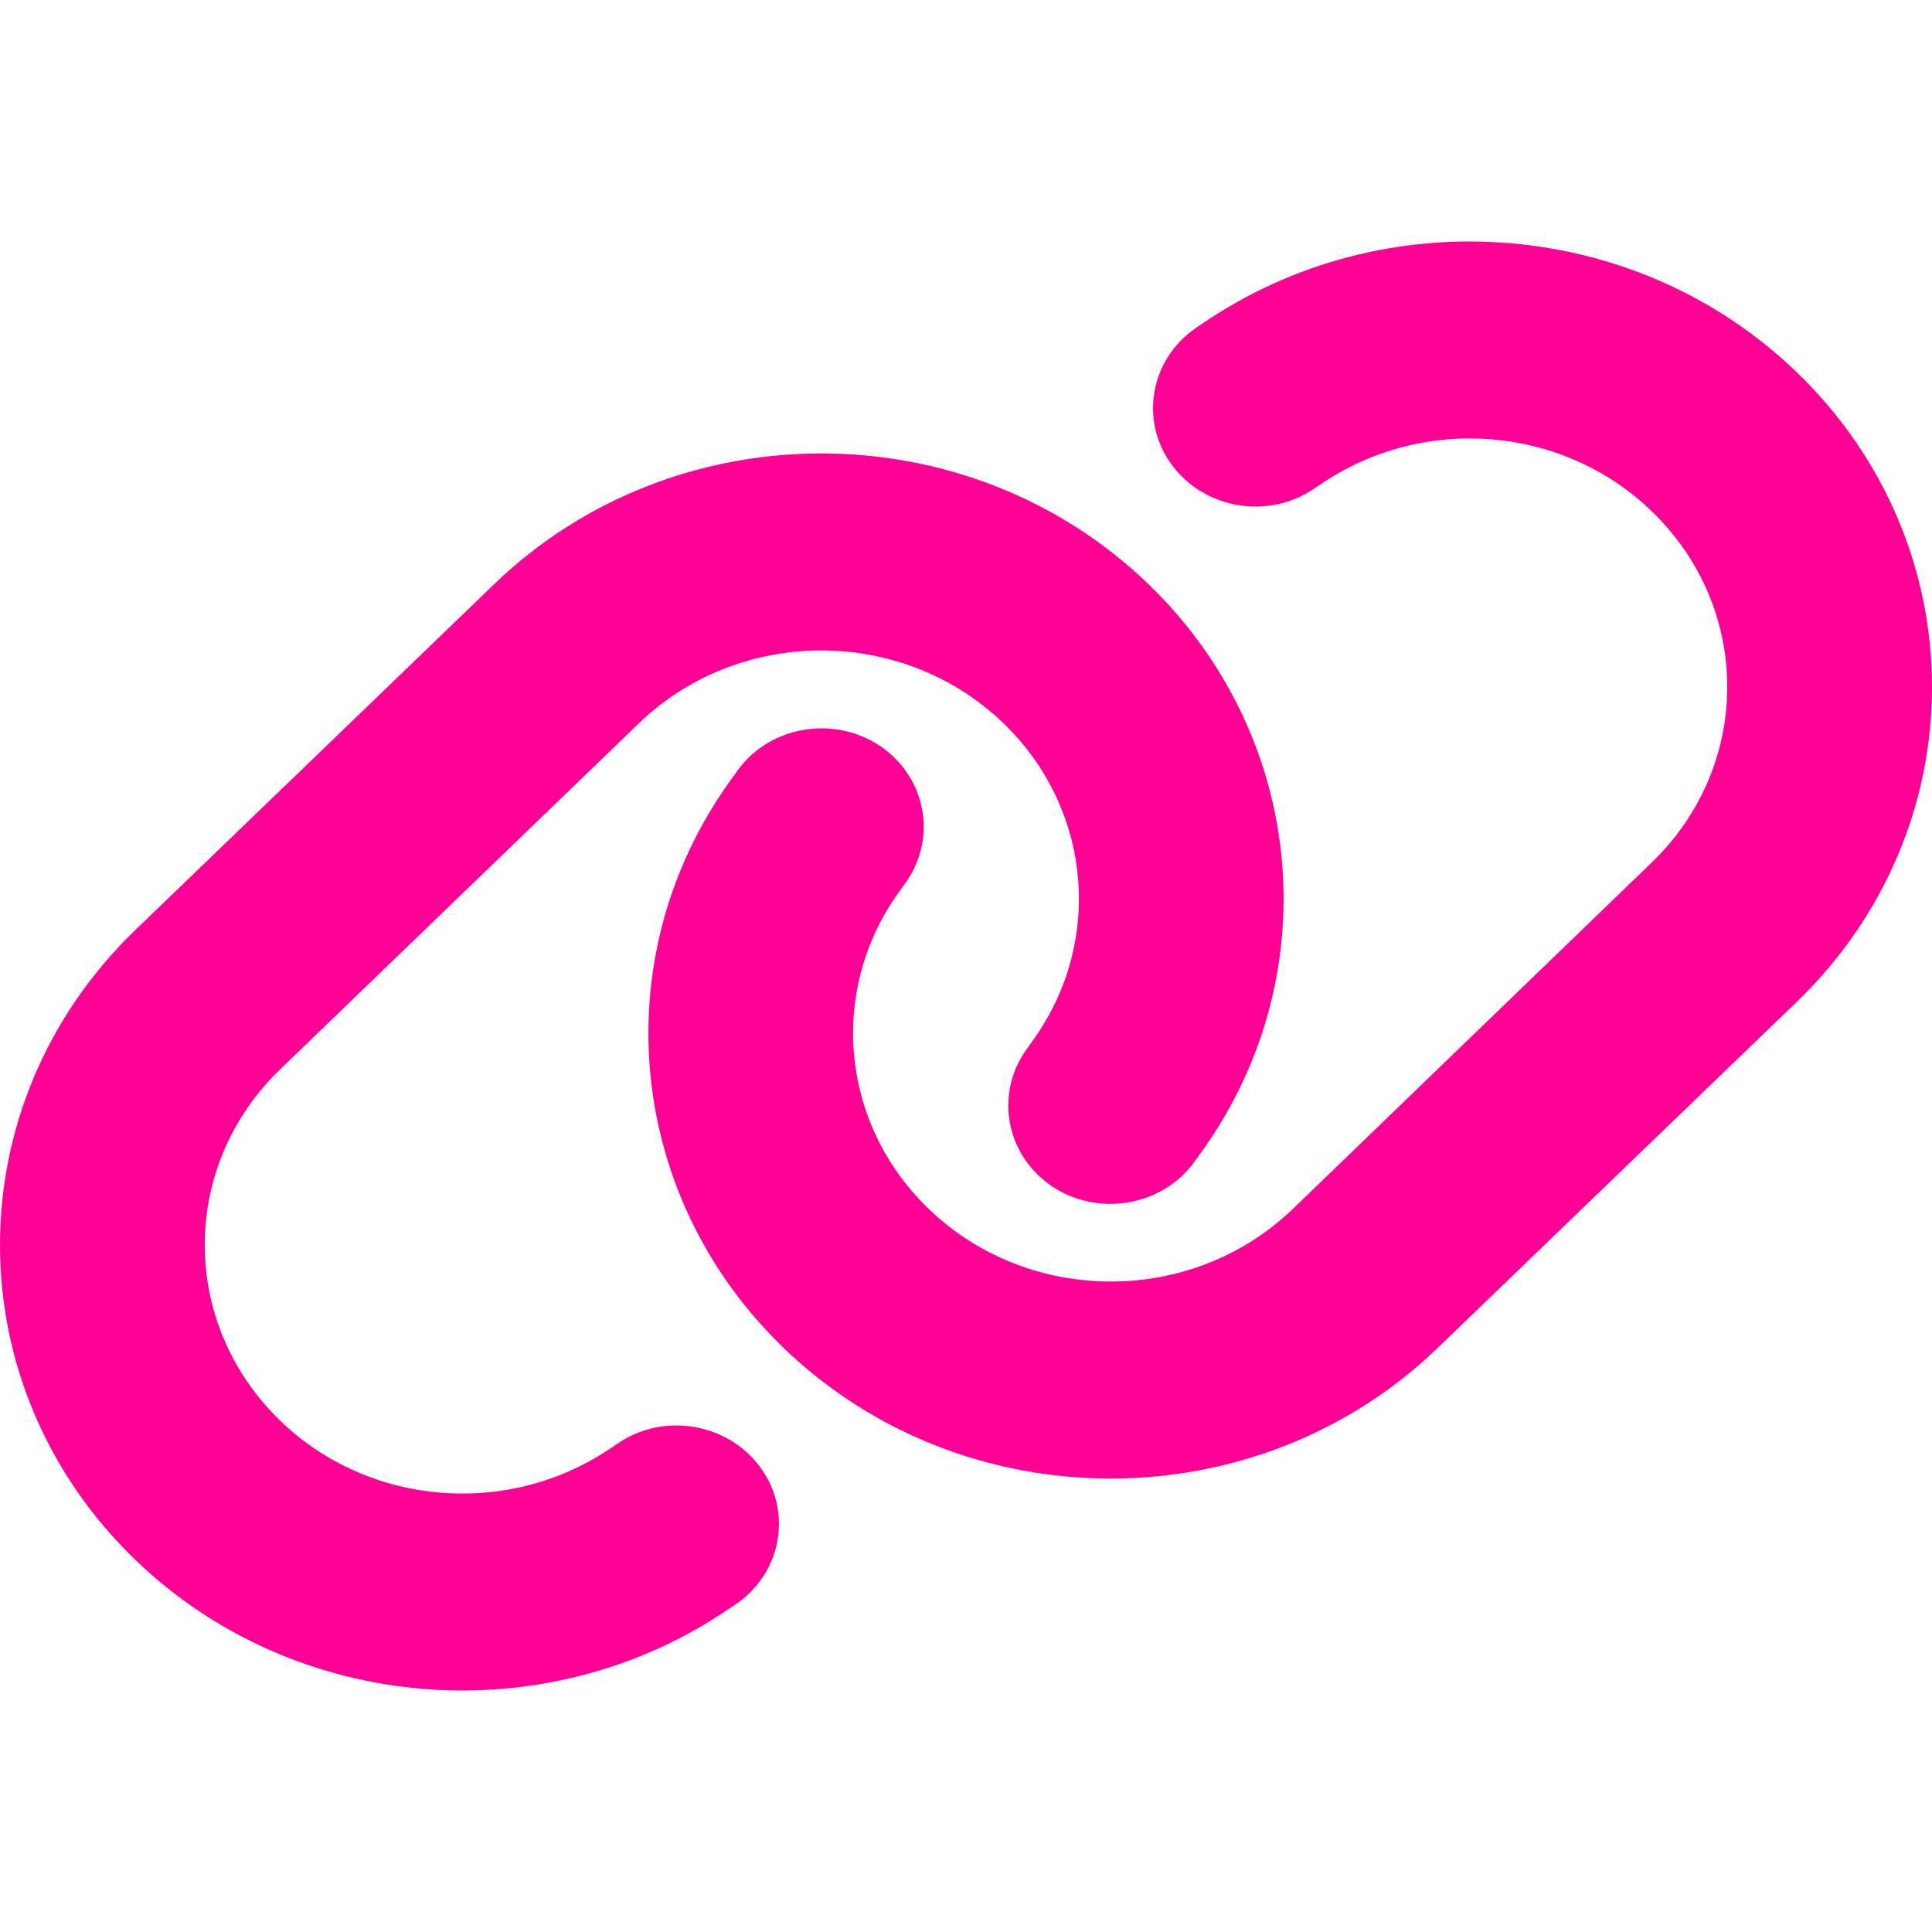 <svg width="16" height="16" viewBox="0 0 16 16" fill="none" xmlns="http://www.w3.org/2000/svg">
<g id="link">
<path id="Vector" d="M14.878 8.299C16.374 6.857 16.374 4.522 14.878 3.081C13.554 1.805 11.468 1.639 9.946 2.688L9.904 2.716C9.522 2.979 9.435 3.489 9.708 3.854C9.98 4.219 10.51 4.305 10.888 4.043L10.931 4.015C11.781 3.43 12.943 3.522 13.679 4.234C14.513 5.038 14.513 6.339 13.679 7.143L10.708 10.011C9.874 10.814 8.524 10.814 7.69 10.011C6.952 9.299 6.856 8.179 7.463 7.362L7.492 7.321C7.764 6.954 7.674 6.444 7.296 6.183C6.917 5.923 6.385 6.007 6.115 6.372L6.086 6.413C4.995 7.878 5.167 9.888 6.491 11.164C7.987 12.605 10.409 12.605 11.905 11.164L14.878 8.299ZM1.122 7.701C-0.374 9.143 -0.374 11.478 1.122 12.919C2.446 14.195 4.532 14.361 6.054 13.312L6.096 13.284C6.478 13.021 6.565 12.511 6.292 12.146C6.02 11.781 5.49 11.695 5.112 11.957L5.069 11.986C4.219 12.57 3.057 12.478 2.321 11.766C1.487 10.96 1.487 9.658 2.321 8.855L5.292 5.989C6.126 5.186 7.476 5.186 8.31 5.989C9.048 6.701 9.144 7.821 8.537 8.64L8.508 8.681C8.236 9.049 8.326 9.559 8.704 9.819C9.083 10.079 9.615 9.995 9.885 9.63L9.914 9.59C11.005 8.122 10.833 6.112 9.509 4.836C8.013 3.395 5.591 3.395 4.095 4.836L1.122 7.701Z" fill="#FF0095"/>
</g>
</svg>
